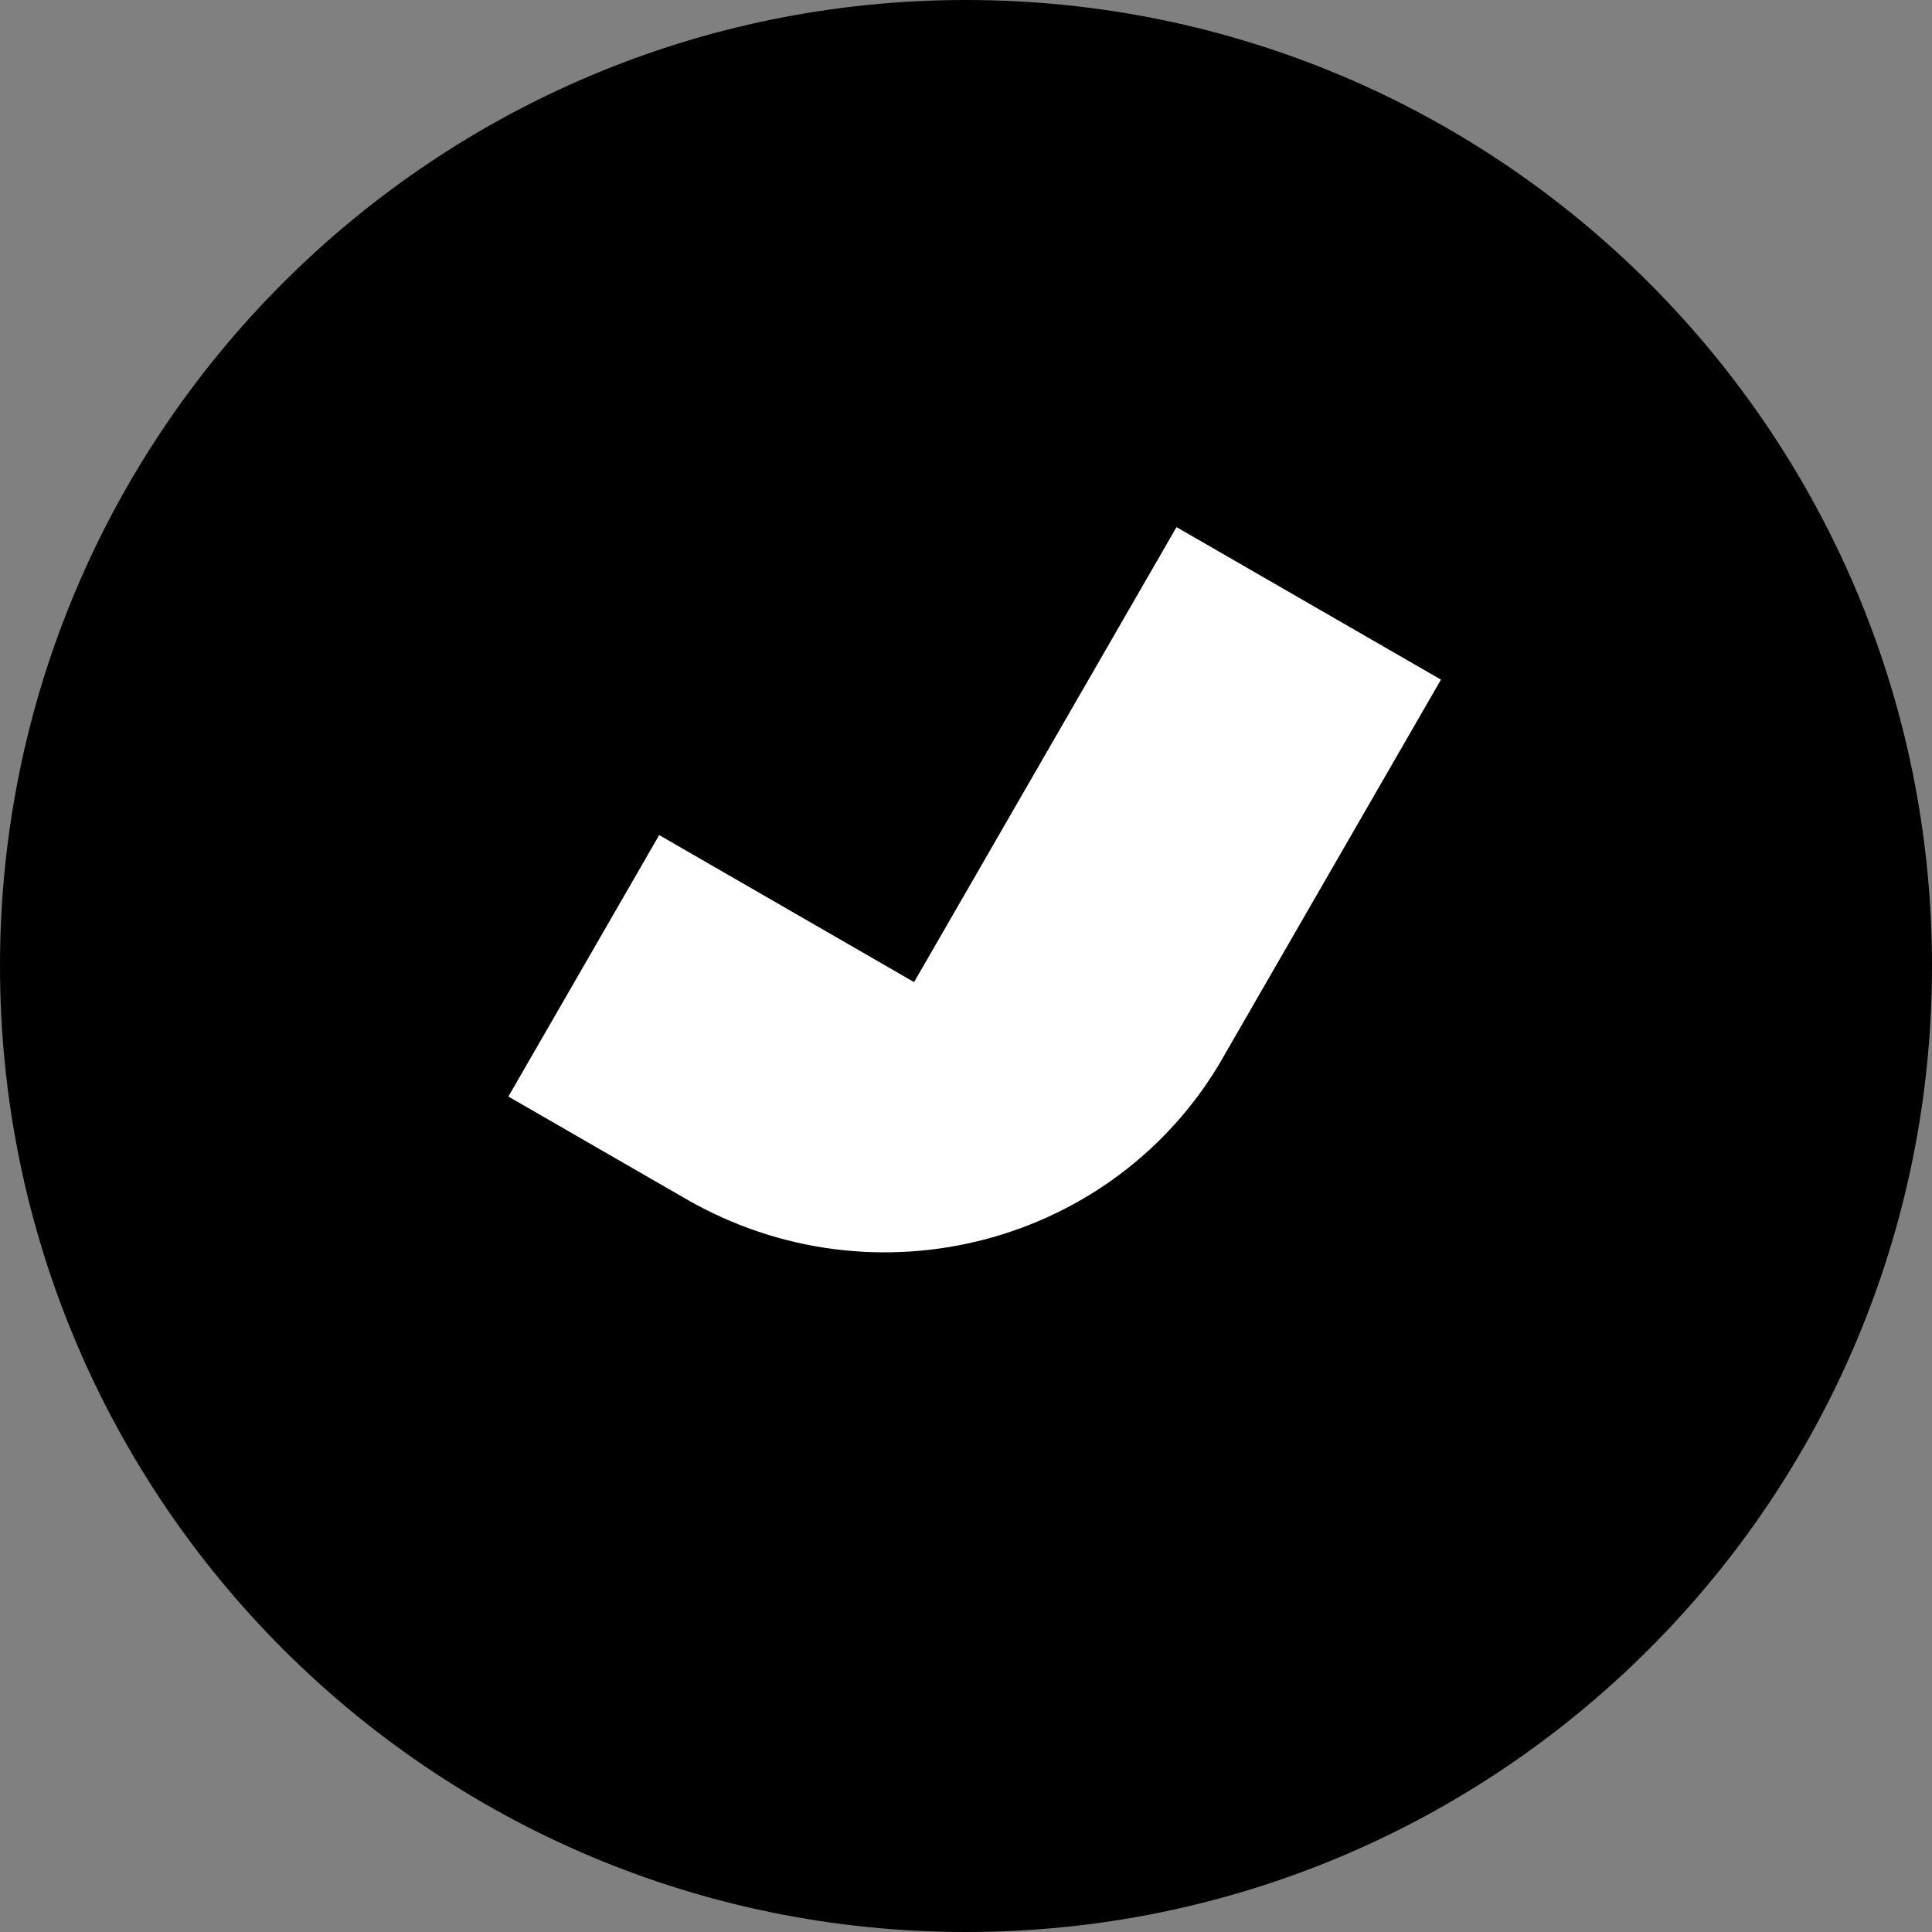 <svg xmlns="http://www.w3.org/2000/svg" fill="none" viewBox="0 0 72 72">
    <rect x="0" y="0" width="72" height="72" fill="#808080" stroke="none"/>
    <path fill="#000" d="M36 72c19.882 0 36-16.118 36-36S55.882 0 36 0 0 16.118 0 36s16.118 36 36 36Z"/>
    <path fill="#fff" d="M45.563 39.436 53.7 25.328l-9.855-5.684-9.78 16.956-9.499-5.479-5.62 9.744 6.622 3.818c7.034 4.057 15.988 1.708 19.998-5.246l-.002-.001Z"/>
</svg>